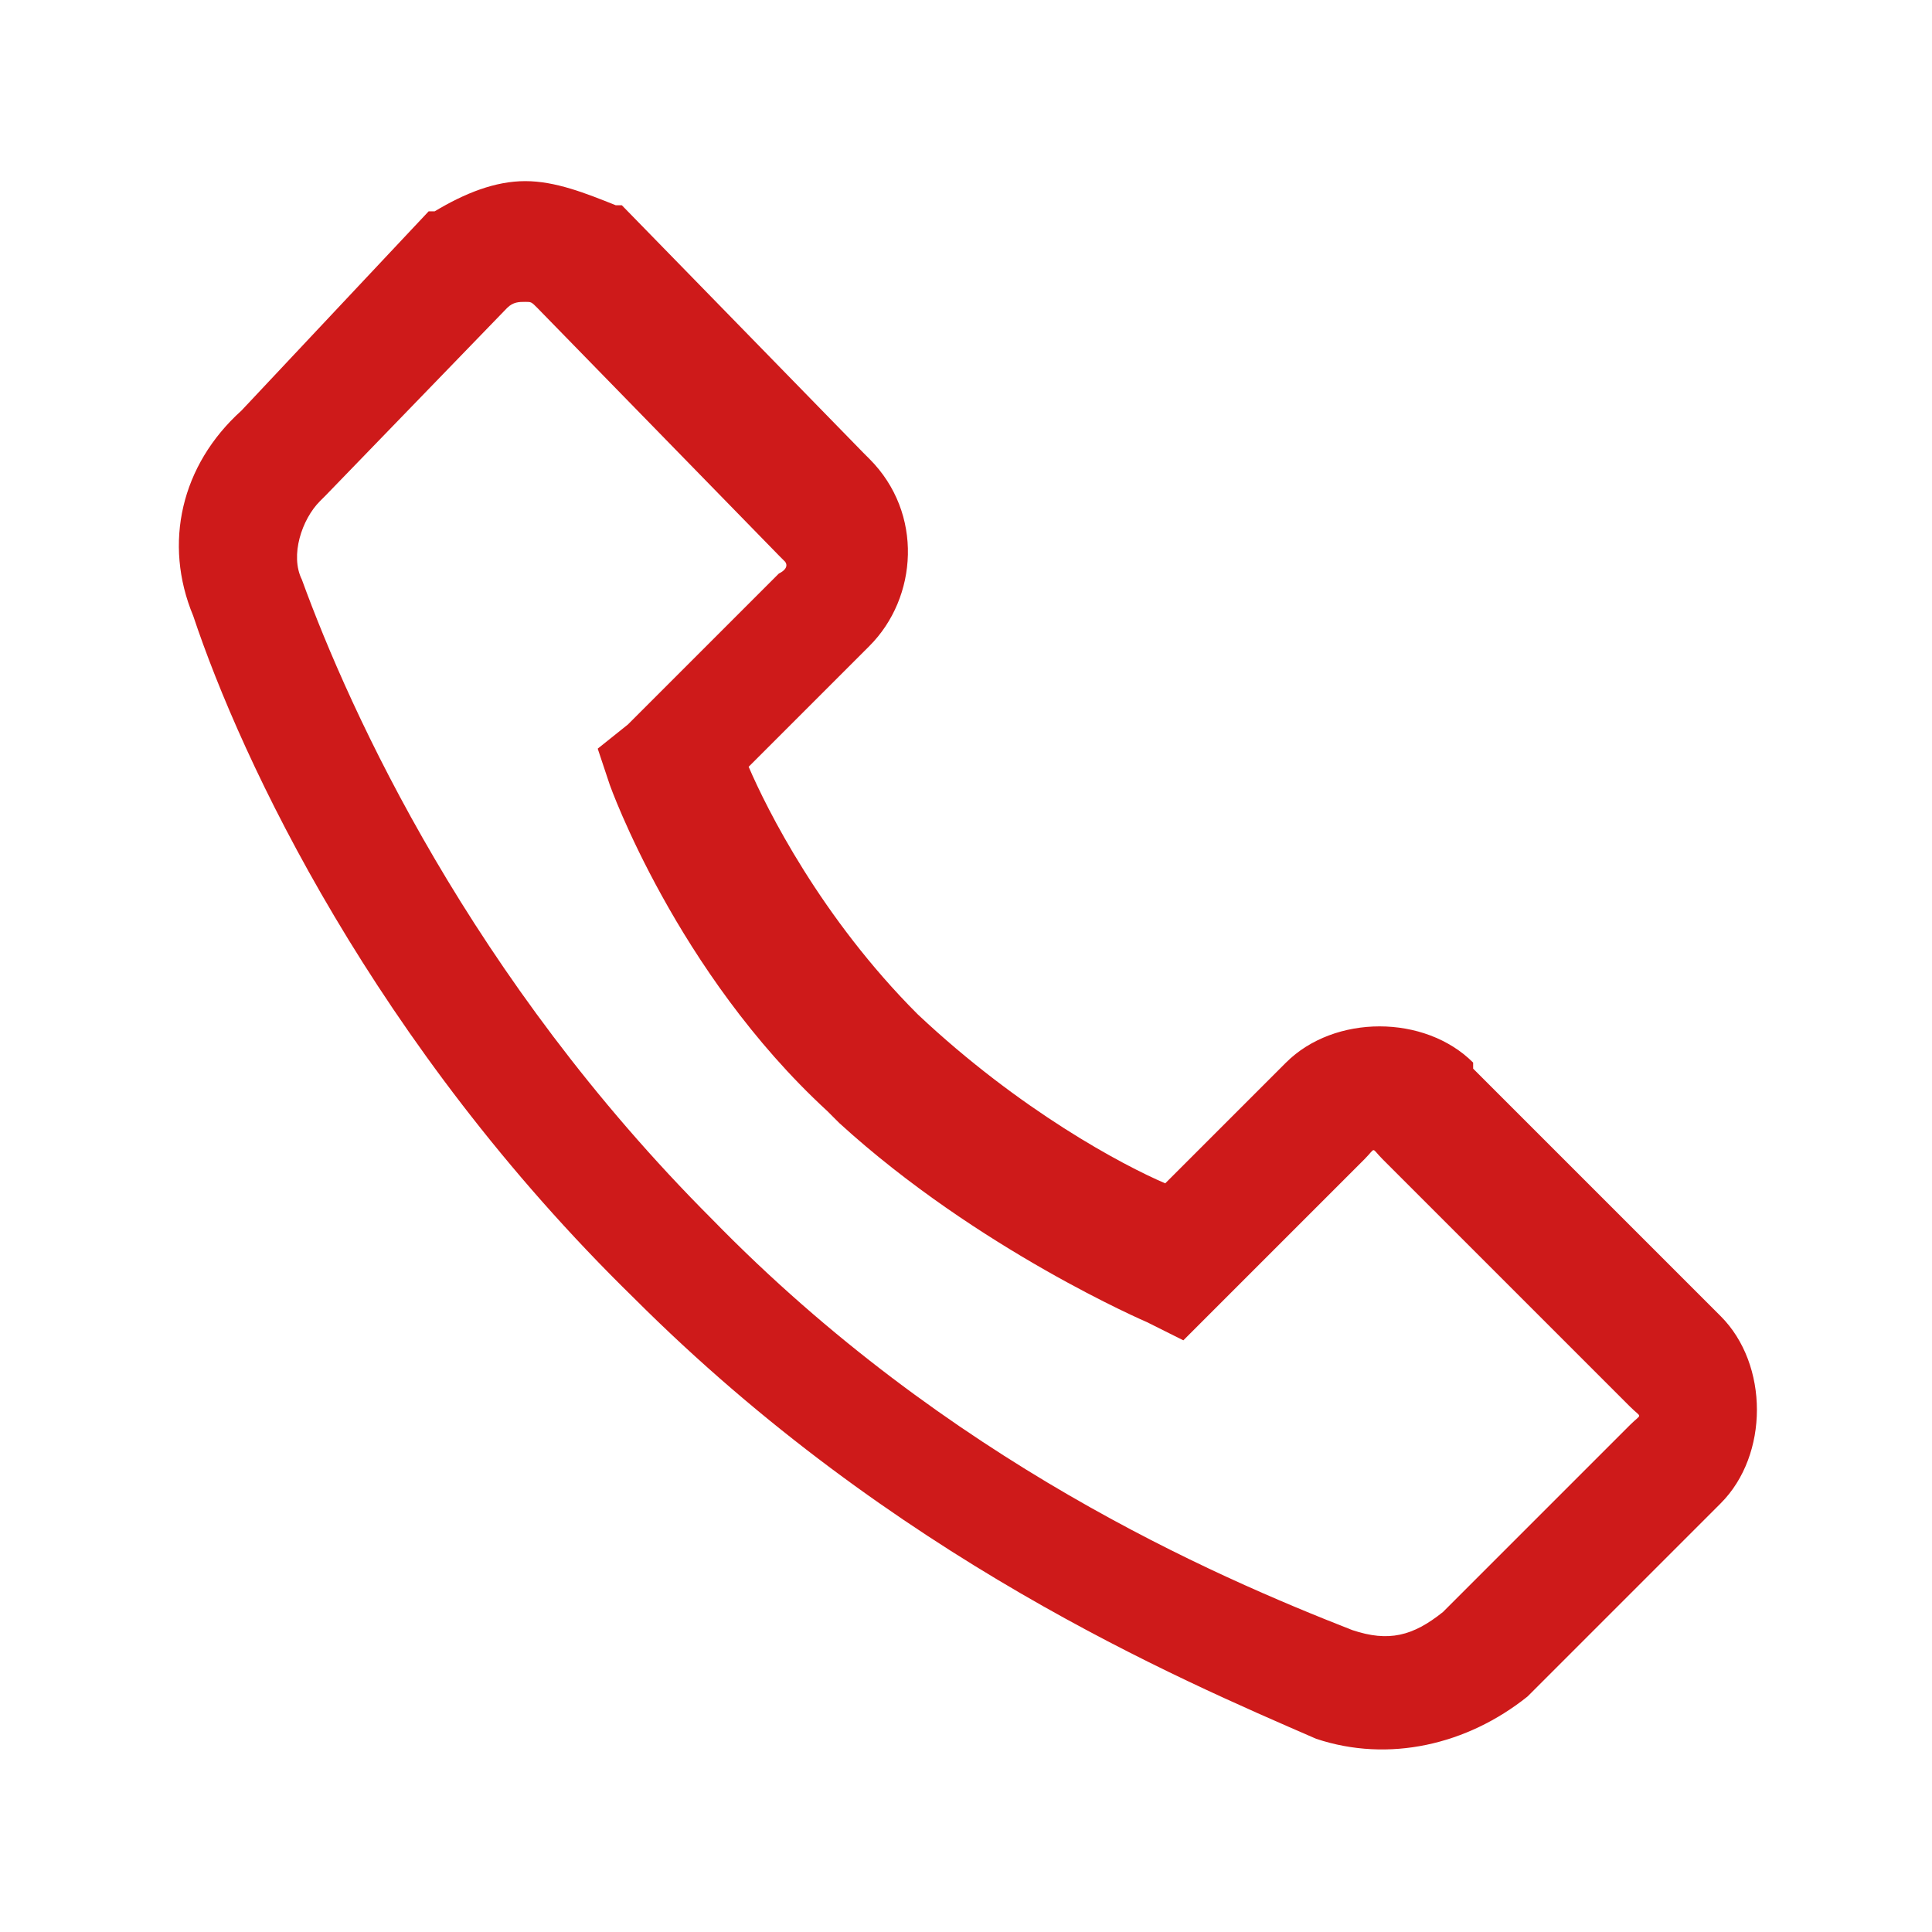 <?xml version="1.0" encoding="utf-8"?>
<!-- Generator: Adobe Illustrator 21.1.0, SVG Export Plug-In . SVG Version: 6.00 Build 0)  -->
<svg version="1.1" id="Capa_1" xmlns="http://www.w3.org/2000/svg" xmlns:xlink="http://www.w3.org/1999/xlink" x="0px" y="0px"
	 width="32px" height="32px" viewBox="0 0 32 32" style="enable-background:new 0 0 32 32;" xml:space="preserve">
<style type="text/css">
	.st0{fill:#CE1A1A;}
</style>
<g id="surface1">
	<path class="st0" d="M8.7,3c-0.5,0-1,0.2-1.5,0.5l-0.1,0l0,0L4,6.8l0,0c-1,0.9-1.3,2.2-0.8,3.4c0,0,0,0,0,0c0.8,2.4,3,7.1,7.3,11.3
		c4.3,4.3,9,6.3,11.3,7.3h0c1.2,0.4,2.5,0.1,3.5-0.7l3.2-3.2c0.8-0.8,0.8-2.3,0-3.1l-4.1-4.1l0-0.1c-0.8-0.8-2.3-0.8-3.1,0l-2,2
		c-0.7-0.3-2.4-1.2-4.1-2.8c-1.6-1.6-2.5-3.4-2.8-4.1l2-2c0.8-0.8,0.9-2.2,0-3.1l0,0l-0.1-0.1l-4-4.1l0,0l-0.1,0
		C9.7,3.2,9.2,3,8.7,3z M8.7,5c0.1,0,0.1,0,0.2,0.1l4,4.1L13,9.3c0,0,0.1,0.1-0.1,0.2L10.4,12l-0.5,0.4l0.2,0.6c0,0,1.1,3.1,3.6,5.4
		l0.2,0.2c2.3,2.1,5.1,3.3,5.1,3.3l0.6,0.3l3-3c0.2-0.2,0.1-0.2,0.3,0l4.1,4.1c0.2,0.2,0.2,0.1,0,0.3l-3.1,3.1
		c-0.5,0.4-0.9,0.5-1.5,0.3c-2.3-0.9-6.7-2.8-10.6-6.8c-4-4-6-8.4-6.8-10.6c-0.2-0.4,0-1,0.3-1.3l0.1-0.1l3-3.1C8.5,5,8.6,5,8.7,5z"
		/>
</g>
</svg>
